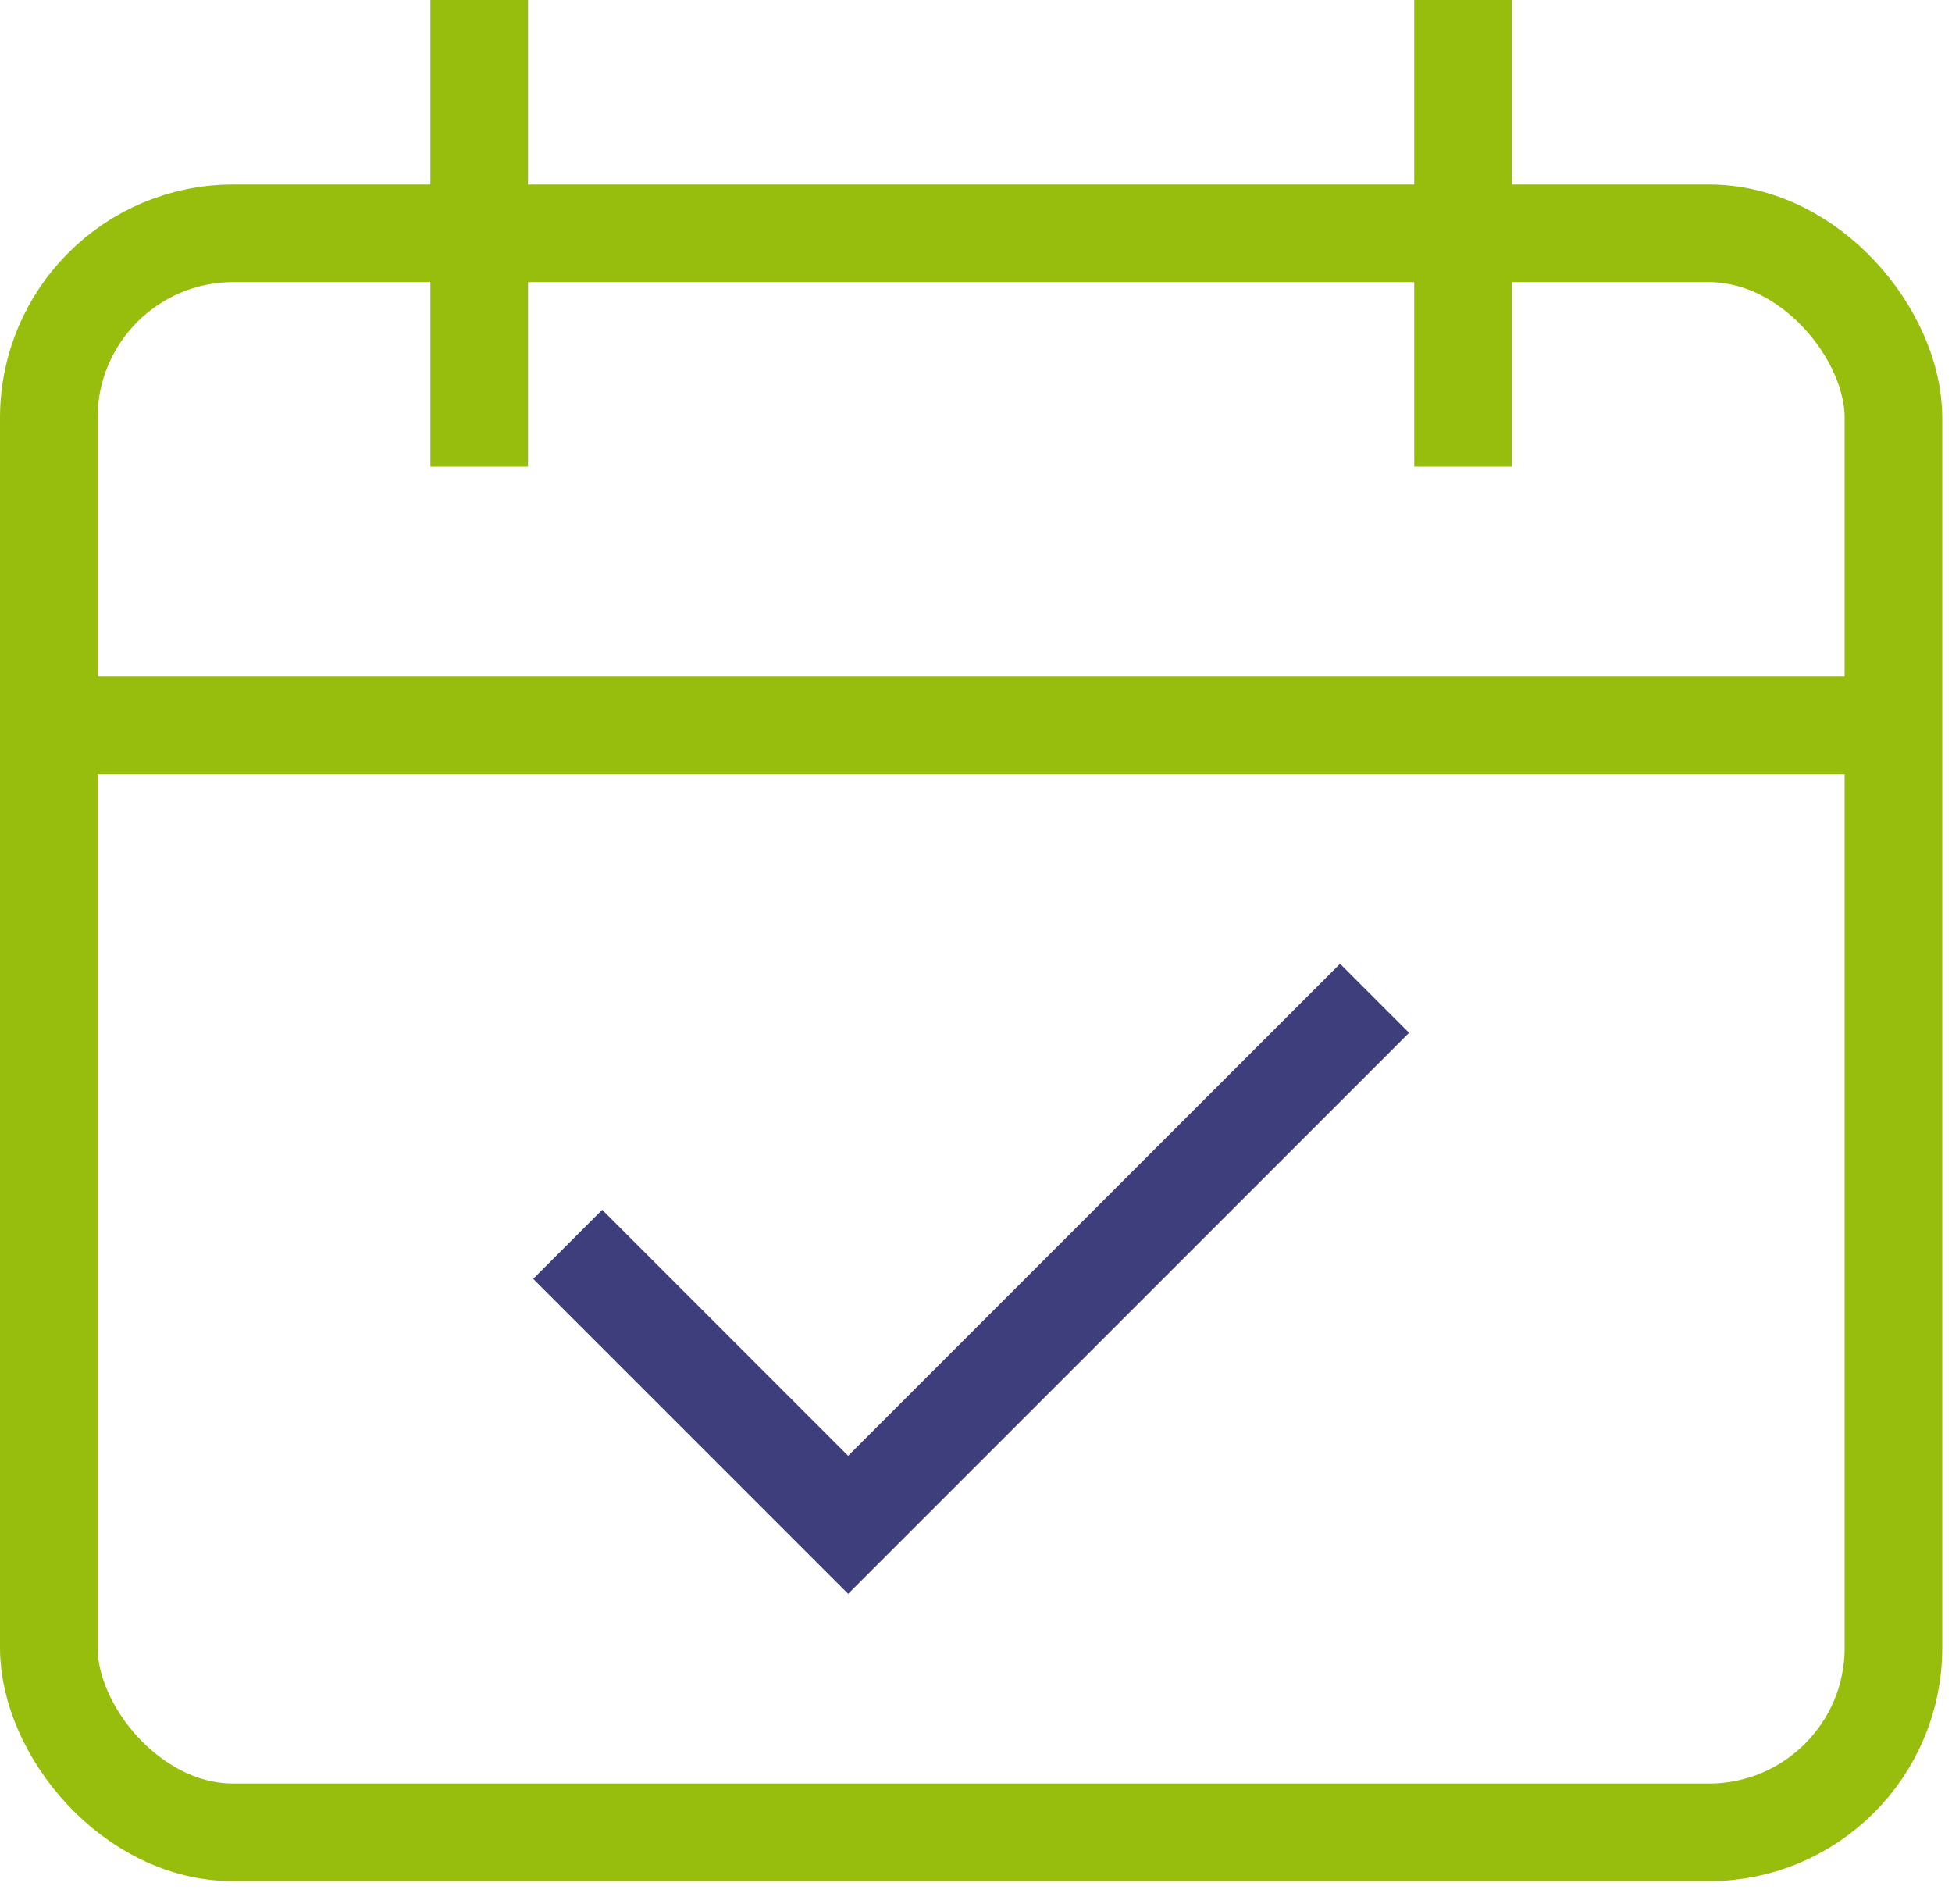 <?xml version="1.0" encoding="UTF-8"?>
<svg width="40px" height="39px" viewBox="0 0 40 39" version="1.1" xmlns="http://www.w3.org/2000/svg" xmlns:xlink="http://www.w3.org/1999/xlink">
    <title>calendar-event-2</title>
    <g id="Page-1" stroke="none" stroke-width="1" fill="none" fill-rule="evenodd">
        <g id="LandingPage-Voltalis-0610" transform="translate(-140, -2888)" stroke-width="2">
            <g id="bloc-dispositif-formulaire" transform="translate(0, 2542)">
                <g id="content" transform="translate(60, 80)">
                    <g id="points" transform="translate(42, 189)">
                        <g id="Group-12" transform="translate(0, 78)">
                            <g id="calendar-event-2" transform="translate(39, 0)">
                                <polyline id="Path" stroke="#3E3E7C" stroke-linecap="square" points="11.34 25.2 16.38 30.24 26.46 20.16"></polyline>
                                <line x1="37.8" y1="13.86" x2="0" y2="13.86" id="Path" stroke="#97BE0D"></line>
                                <rect id="Rectangle" stroke="#97BE0D" stroke-linecap="square" x="0" y="3.78" width="37.8" height="32.76" rx="3.78"></rect>
                                <line x1="8.82" y1="0" x2="8.82" y2="7.56" id="Path" stroke="#97BE0D" stroke-linecap="square"></line>
                                <line x1="28.98" y1="0" x2="28.98" y2="7.56" id="Path" stroke="#97BE0D" stroke-linecap="square"></line>
                            </g>
                        </g>
                    </g>
                </g>
            </g>
        </g>
    </g>
</svg>